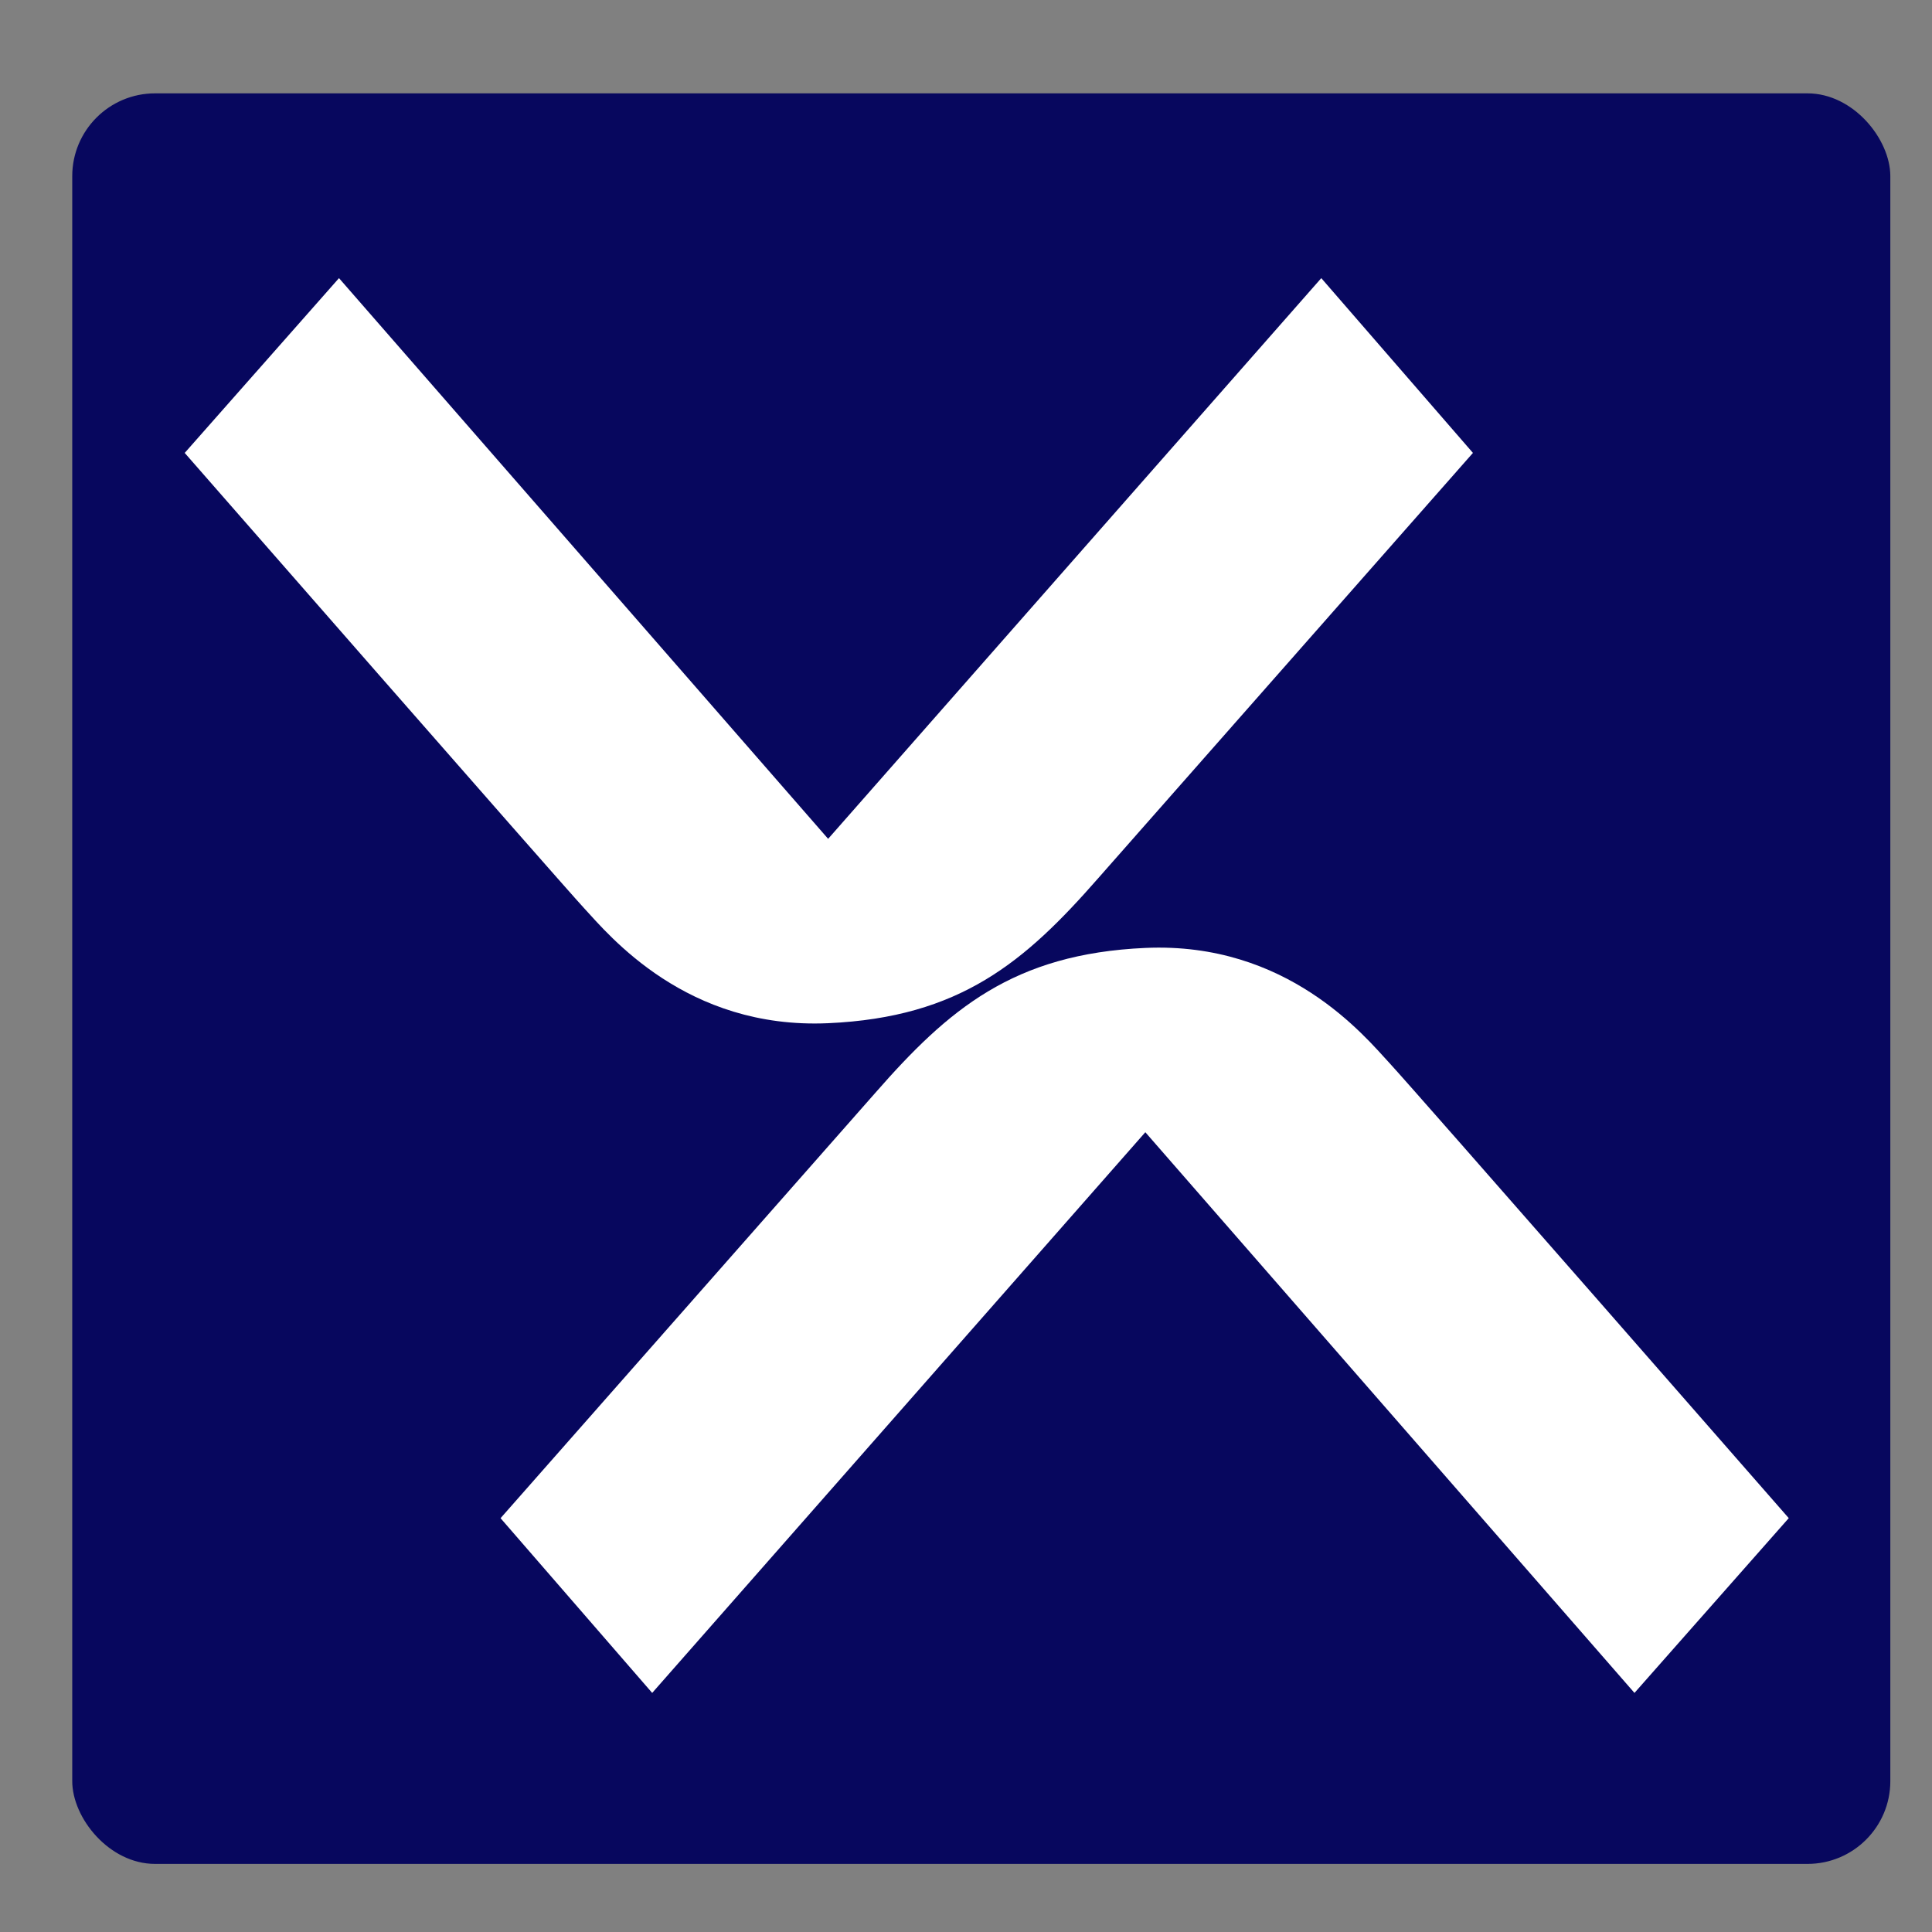 <svg xmlns="http://www.w3.org/2000/svg" id="Capa_1" data-name="Capa 1" viewBox="0 0 280 280"><rect x="0" y="0" width="280" height="280" fill="#808080" stroke="none"/><defs><style>      .cls-1 {        fill: #fff;      }      .cls-2 {        fill: #07075e;      }    </style></defs><rect class="cls-2" x="10.47" y="13.53" width="263.49" height="256.6" rx="12" ry="12"></rect><g><path class="cls-1" d="M72.54,220.02l21.98,25.33,71.47-81.26,70.89,81.26,22.36-25.33s-54.3-62.11-57.89-65.98c-3.59-3.88-14.79-17.58-35.35-16.66-19.15.85-28.55,8.91-39.13,20.99l-54.32,61.65Z"></path><path class="cls-1" d="M213.47,65.64l-21.98-25.33-71.47,81.26L49.13,40.31l-22.36,25.33s54.3,62.11,57.89,65.99,14.79,17.58,35.35,16.66c19.15-.85,28.55-8.91,39.13-20.99l54.32-61.65Z"></path></g></svg>